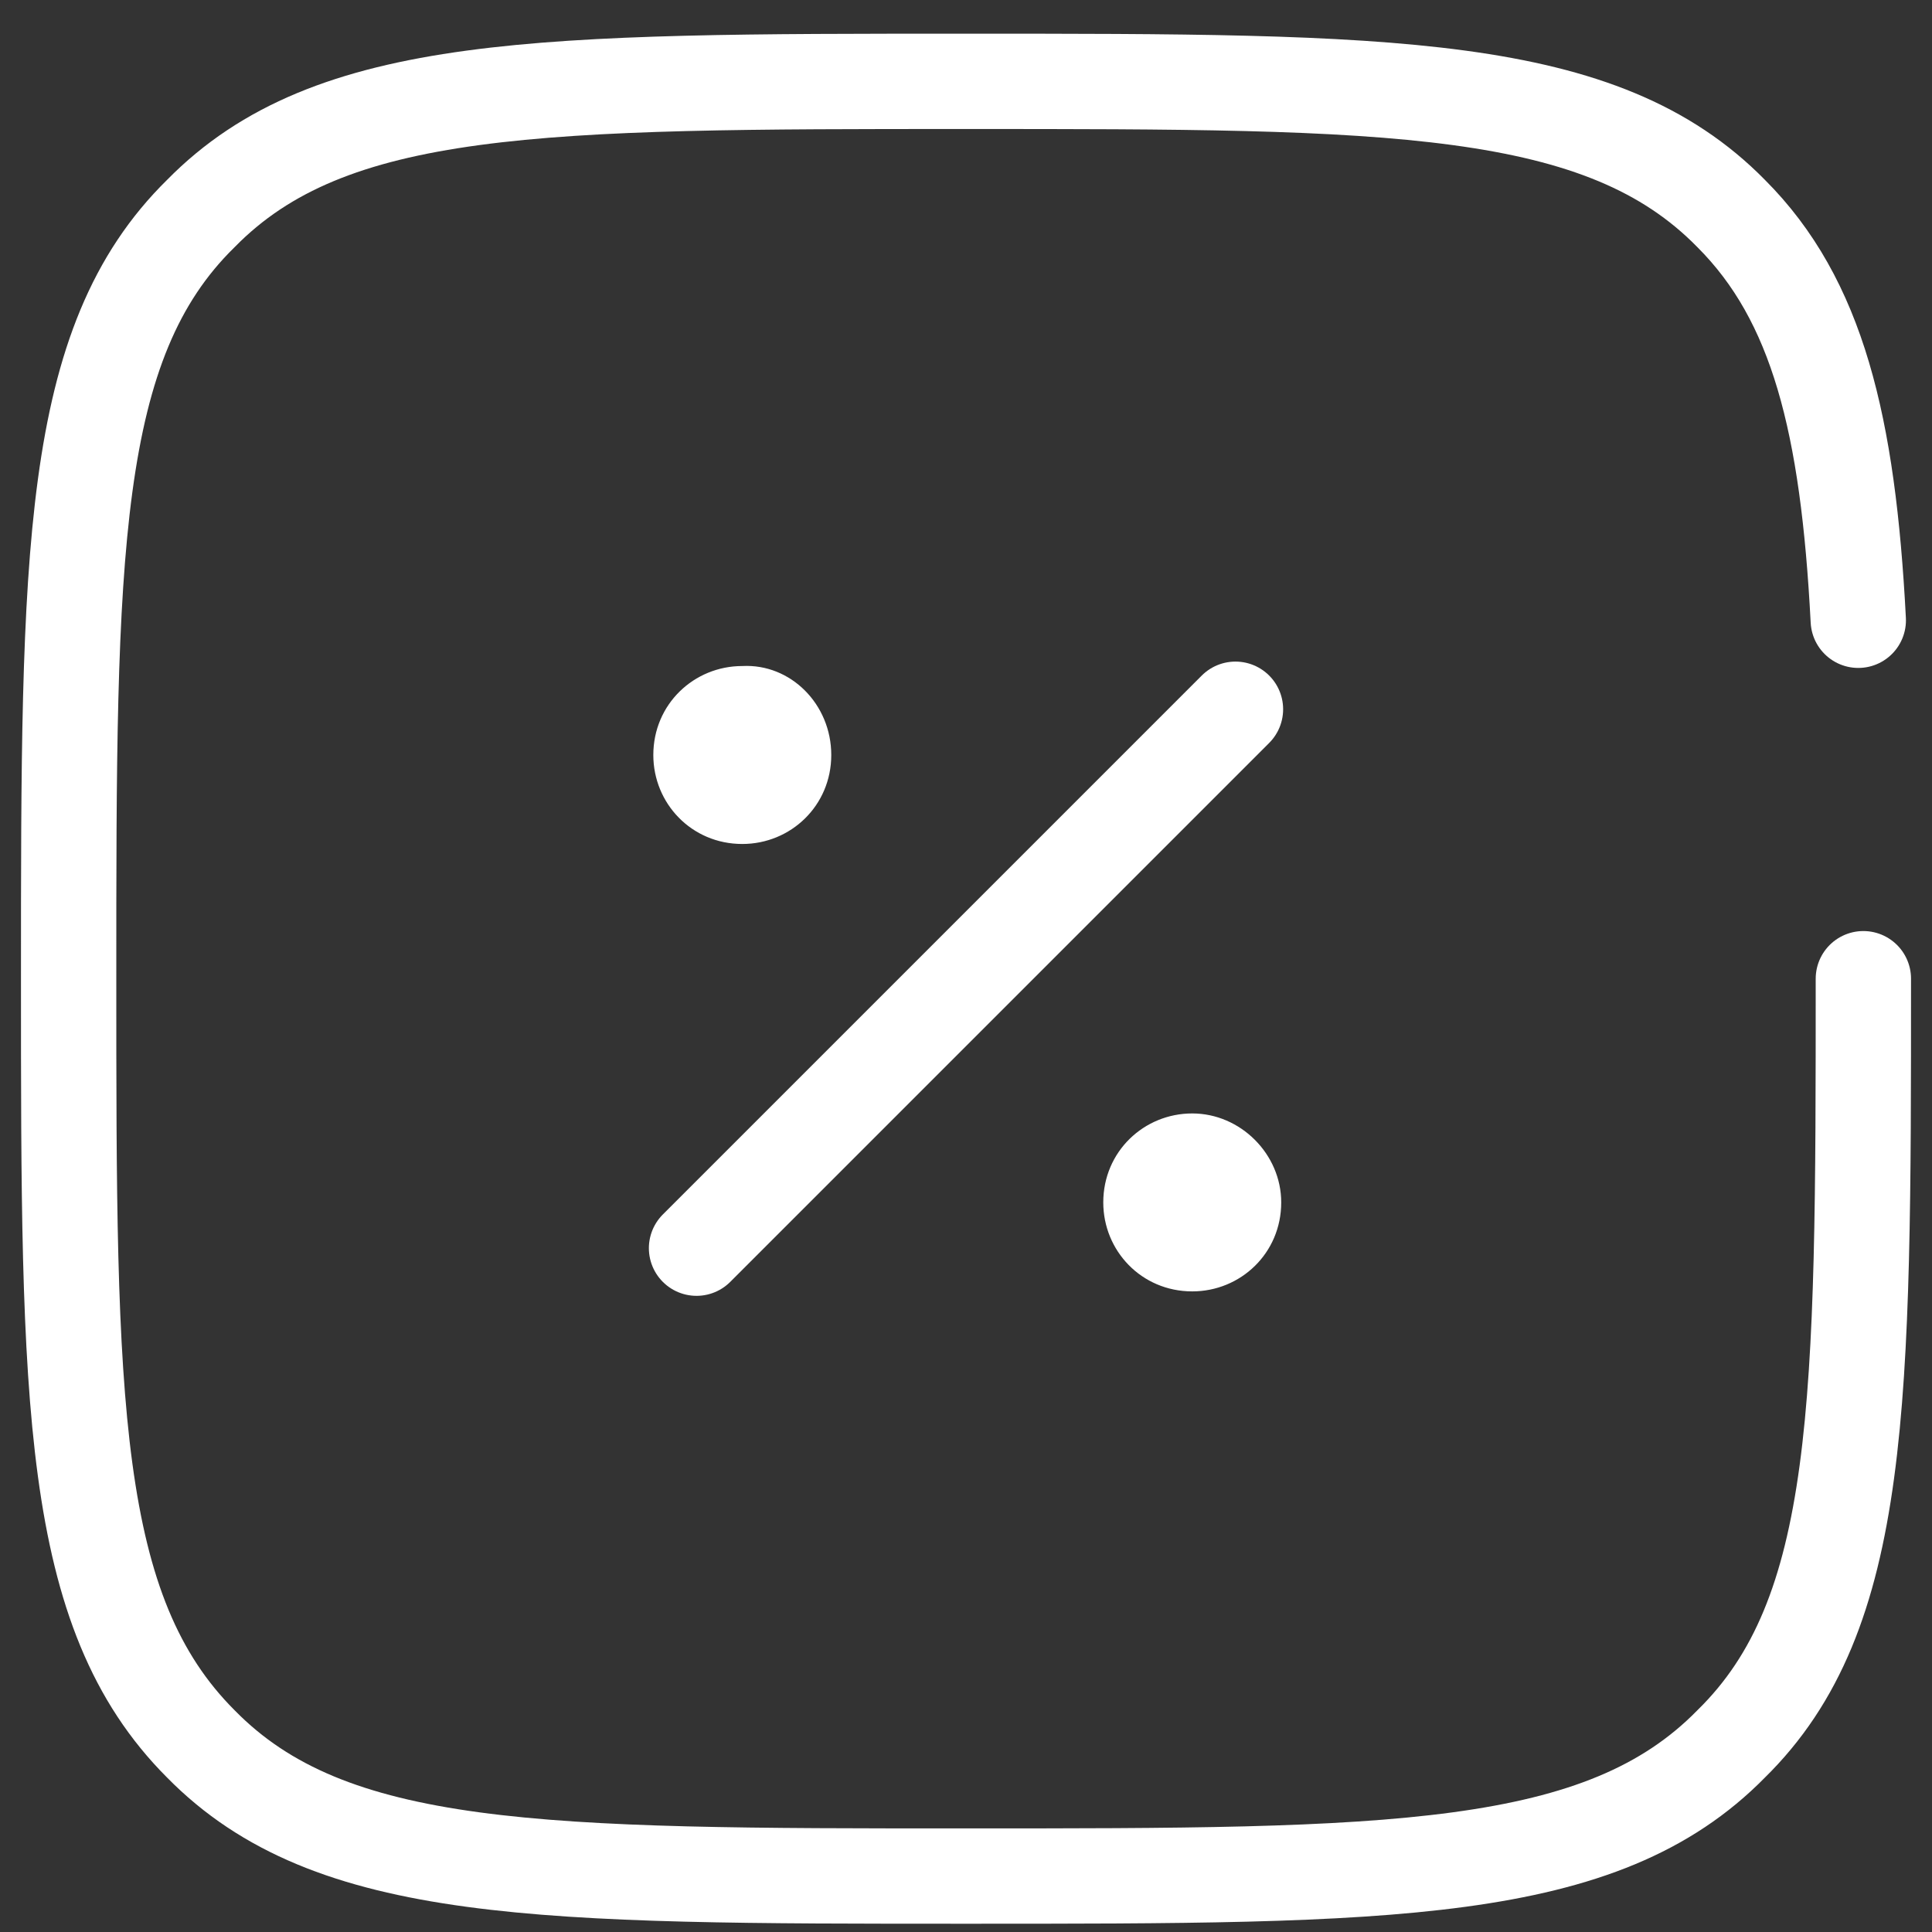 <?xml version="1.0" encoding="utf-8"?>
<!-- Generator: Adobe Illustrator 28.0.0, SVG Export Plug-In . SVG Version: 6.00 Build 0)  -->
<svg version="1.1" id="Capa_1" xmlns="http://www.w3.org/2000/svg" xmlns:xlink="http://www.w3.org/1999/xlink" x="0px" y="0px"
	 viewBox="0 0 76 76" style="enable-background:new 0 0 76 76;" xml:space="preserve">
<rect x="0" y="0" width="76" height="76" fill="#333333" stroke="none"/>
<style type="text/css">
	.st0{fill:none;stroke:#FFFFFF;stroke-width:3.75;stroke-linecap:round;}
	.st1{fill:#FFFFFF;}
</style>
<path class="st0" d="M27.4,49.1l21.2-21.2"/>
<path class="st1" d="M50.4,47.3c0,2-1.6,3.5-3.5,3.5c-2,0-3.5-1.6-3.5-3.5c0-2,1.6-3.5,3.5-3.5C48.8,43.8,50.4,45.4,50.4,47.3z"/>
<path class="st1" d="M32.7,29.7c0,2-1.6,3.5-3.5,3.5c-2,0-3.5-1.6-3.5-3.5c0-2,1.6-3.5,3.5-3.5C31.1,26.1,32.7,27.7,32.7,29.7z"/>
<path class="st0" d="M73.3,38.5c0,16.7,0,25-5.2,30.1C63,73.8,54.7,73.8,38,73.8c-16.7,0-25,0-30.1-5.2c-5.2-5.2-5.2-13.5-5.2-30.1
	c0-16.7,0-25,5.2-30.1C13,3.2,21.3,3.2,38,3.2c16.7,0,25,0,30.1,5.2c3.4,3.4,4.6,8.3,5,16"/>
</svg>
